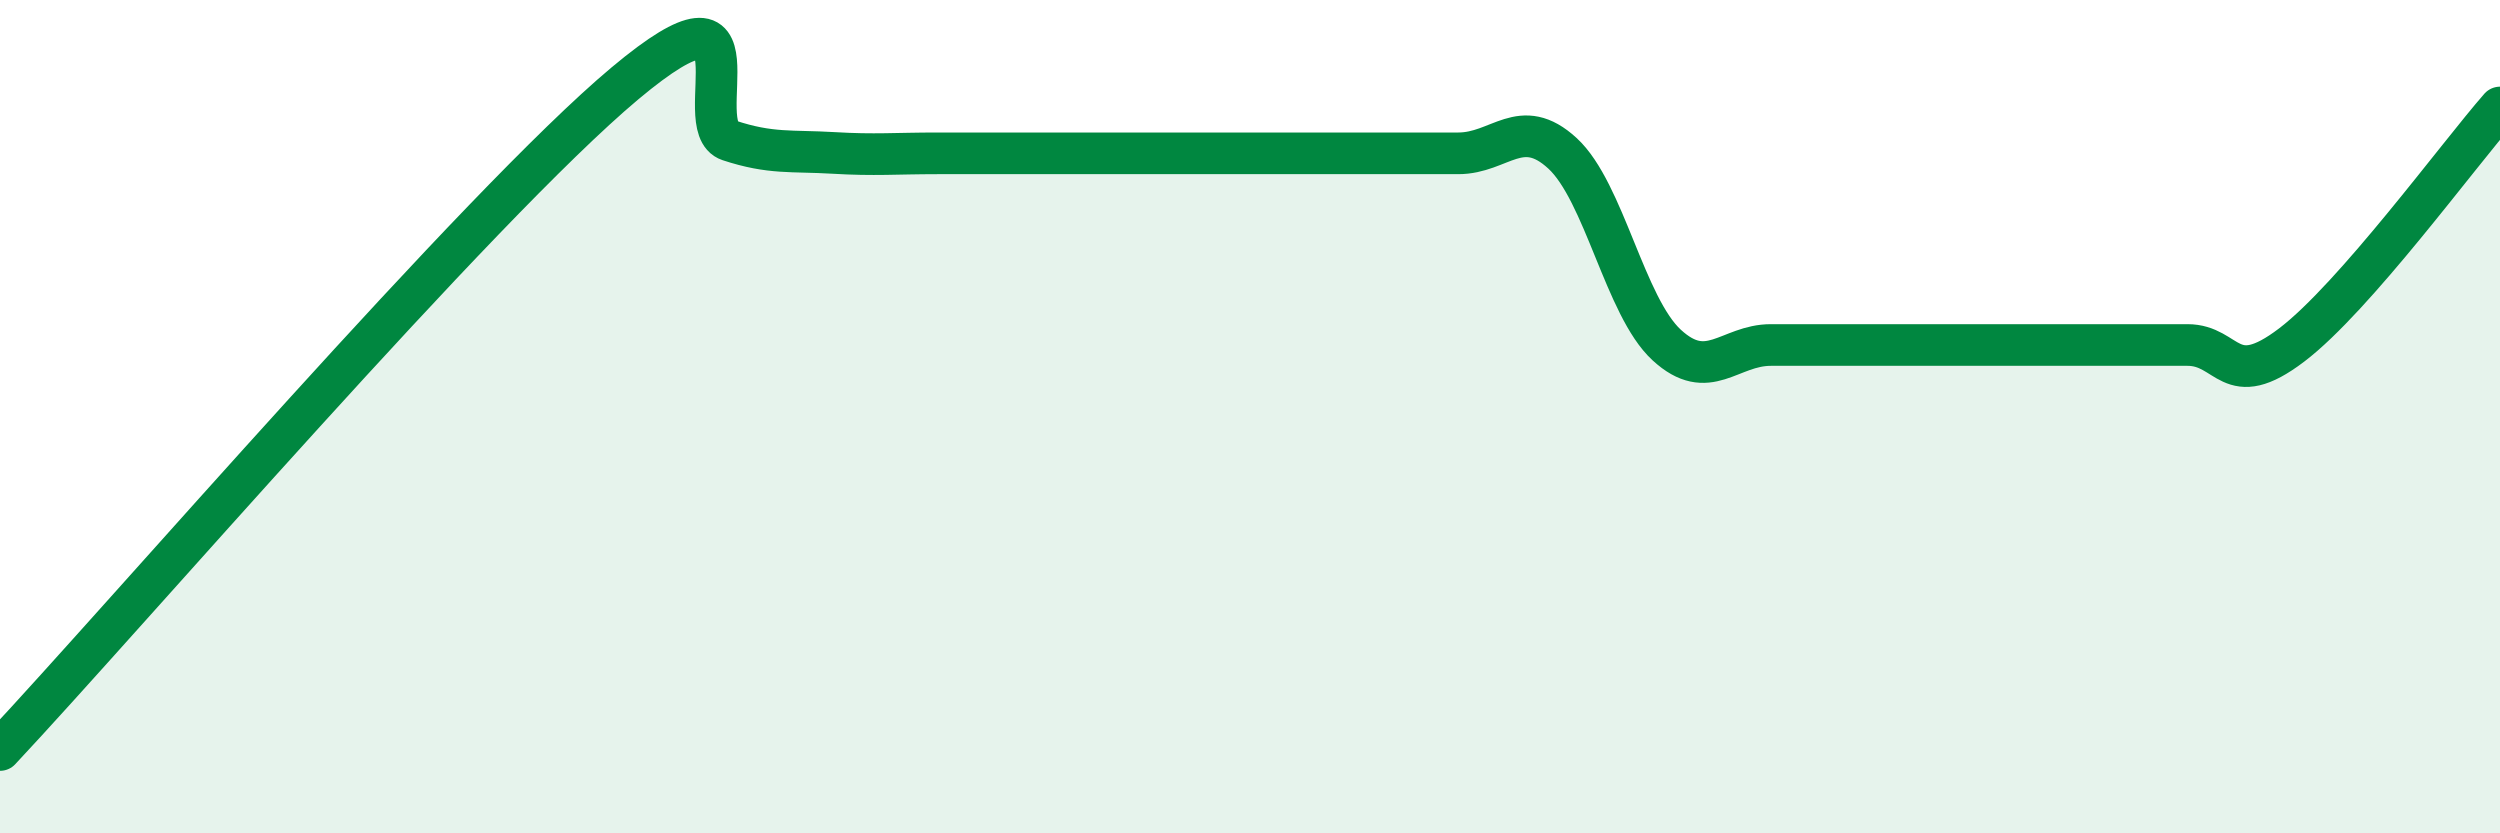 
    <svg width="60" height="20" viewBox="0 0 60 20" xmlns="http://www.w3.org/2000/svg">
      <path
        d="M 0,18 C 3,14.8 11.5,4.93 15,2 C 18.5,-0.93 16.5,3.04 17.5,3.37 C 18.5,3.7 19,3.61 20,3.67 C 21,3.73 21.5,3.68 22.5,3.68 C 23.5,3.68 24,3.68 25,3.68 C 26,3.68 26.5,3.68 27.5,3.68 C 28.5,3.68 29,3.68 30,3.68 C 31,3.68 31.5,3.68 32.5,3.68 C 33.5,3.68 34,3.68 35,3.68 C 36,3.68 36.5,2.76 37.5,3.68 C 38.5,4.6 39,7.36 40,8.28 C 41,9.2 41.5,8.28 42.5,8.28 C 43.5,8.28 44,8.28 45,8.28 C 46,8.28 46.5,8.28 47.5,8.28 C 48.5,8.28 49,8.28 50,8.28 C 51,8.28 51.5,8.28 52.5,8.28 C 53.5,8.28 53.5,9.42 55,8.28 C 56.5,7.14 59,3.72 60,2.58L60 20L0 20Z"
        fill="#008740"
        opacity="0.1"
        stroke-linecap="round"
        stroke-linejoin="round"
      />
      <path
        d="M 0,18 C 3,14.8 11.5,4.93 15,2 C 18.5,-0.93 16.5,3.04 17.5,3.37 C 18.5,3.7 19,3.61 20,3.67 C 21,3.73 21.5,3.68 22.5,3.68 C 23.5,3.68 24,3.68 25,3.68 C 26,3.68 26.5,3.68 27.5,3.68 C 28.5,3.68 29,3.68 30,3.68 C 31,3.68 31.5,3.68 32.5,3.68 C 33.5,3.68 34,3.68 35,3.68 C 36,3.68 36.5,2.76 37.5,3.68 C 38.5,4.6 39,7.36 40,8.28 C 41,9.2 41.5,8.28 42.5,8.28 C 43.5,8.28 44,8.28 45,8.28 C 46,8.28 46.5,8.28 47.5,8.28 C 48.5,8.28 49,8.28 50,8.28 C 51,8.28 51.5,8.28 52.5,8.28 C 53.5,8.28 53.5,9.42 55,8.28 C 56.5,7.14 59,3.72 60,2.58"
        stroke="#008740"
        stroke-width="1"
        fill="none"
        stroke-linecap="round"
        stroke-linejoin="round"
      />
    </svg>
  
